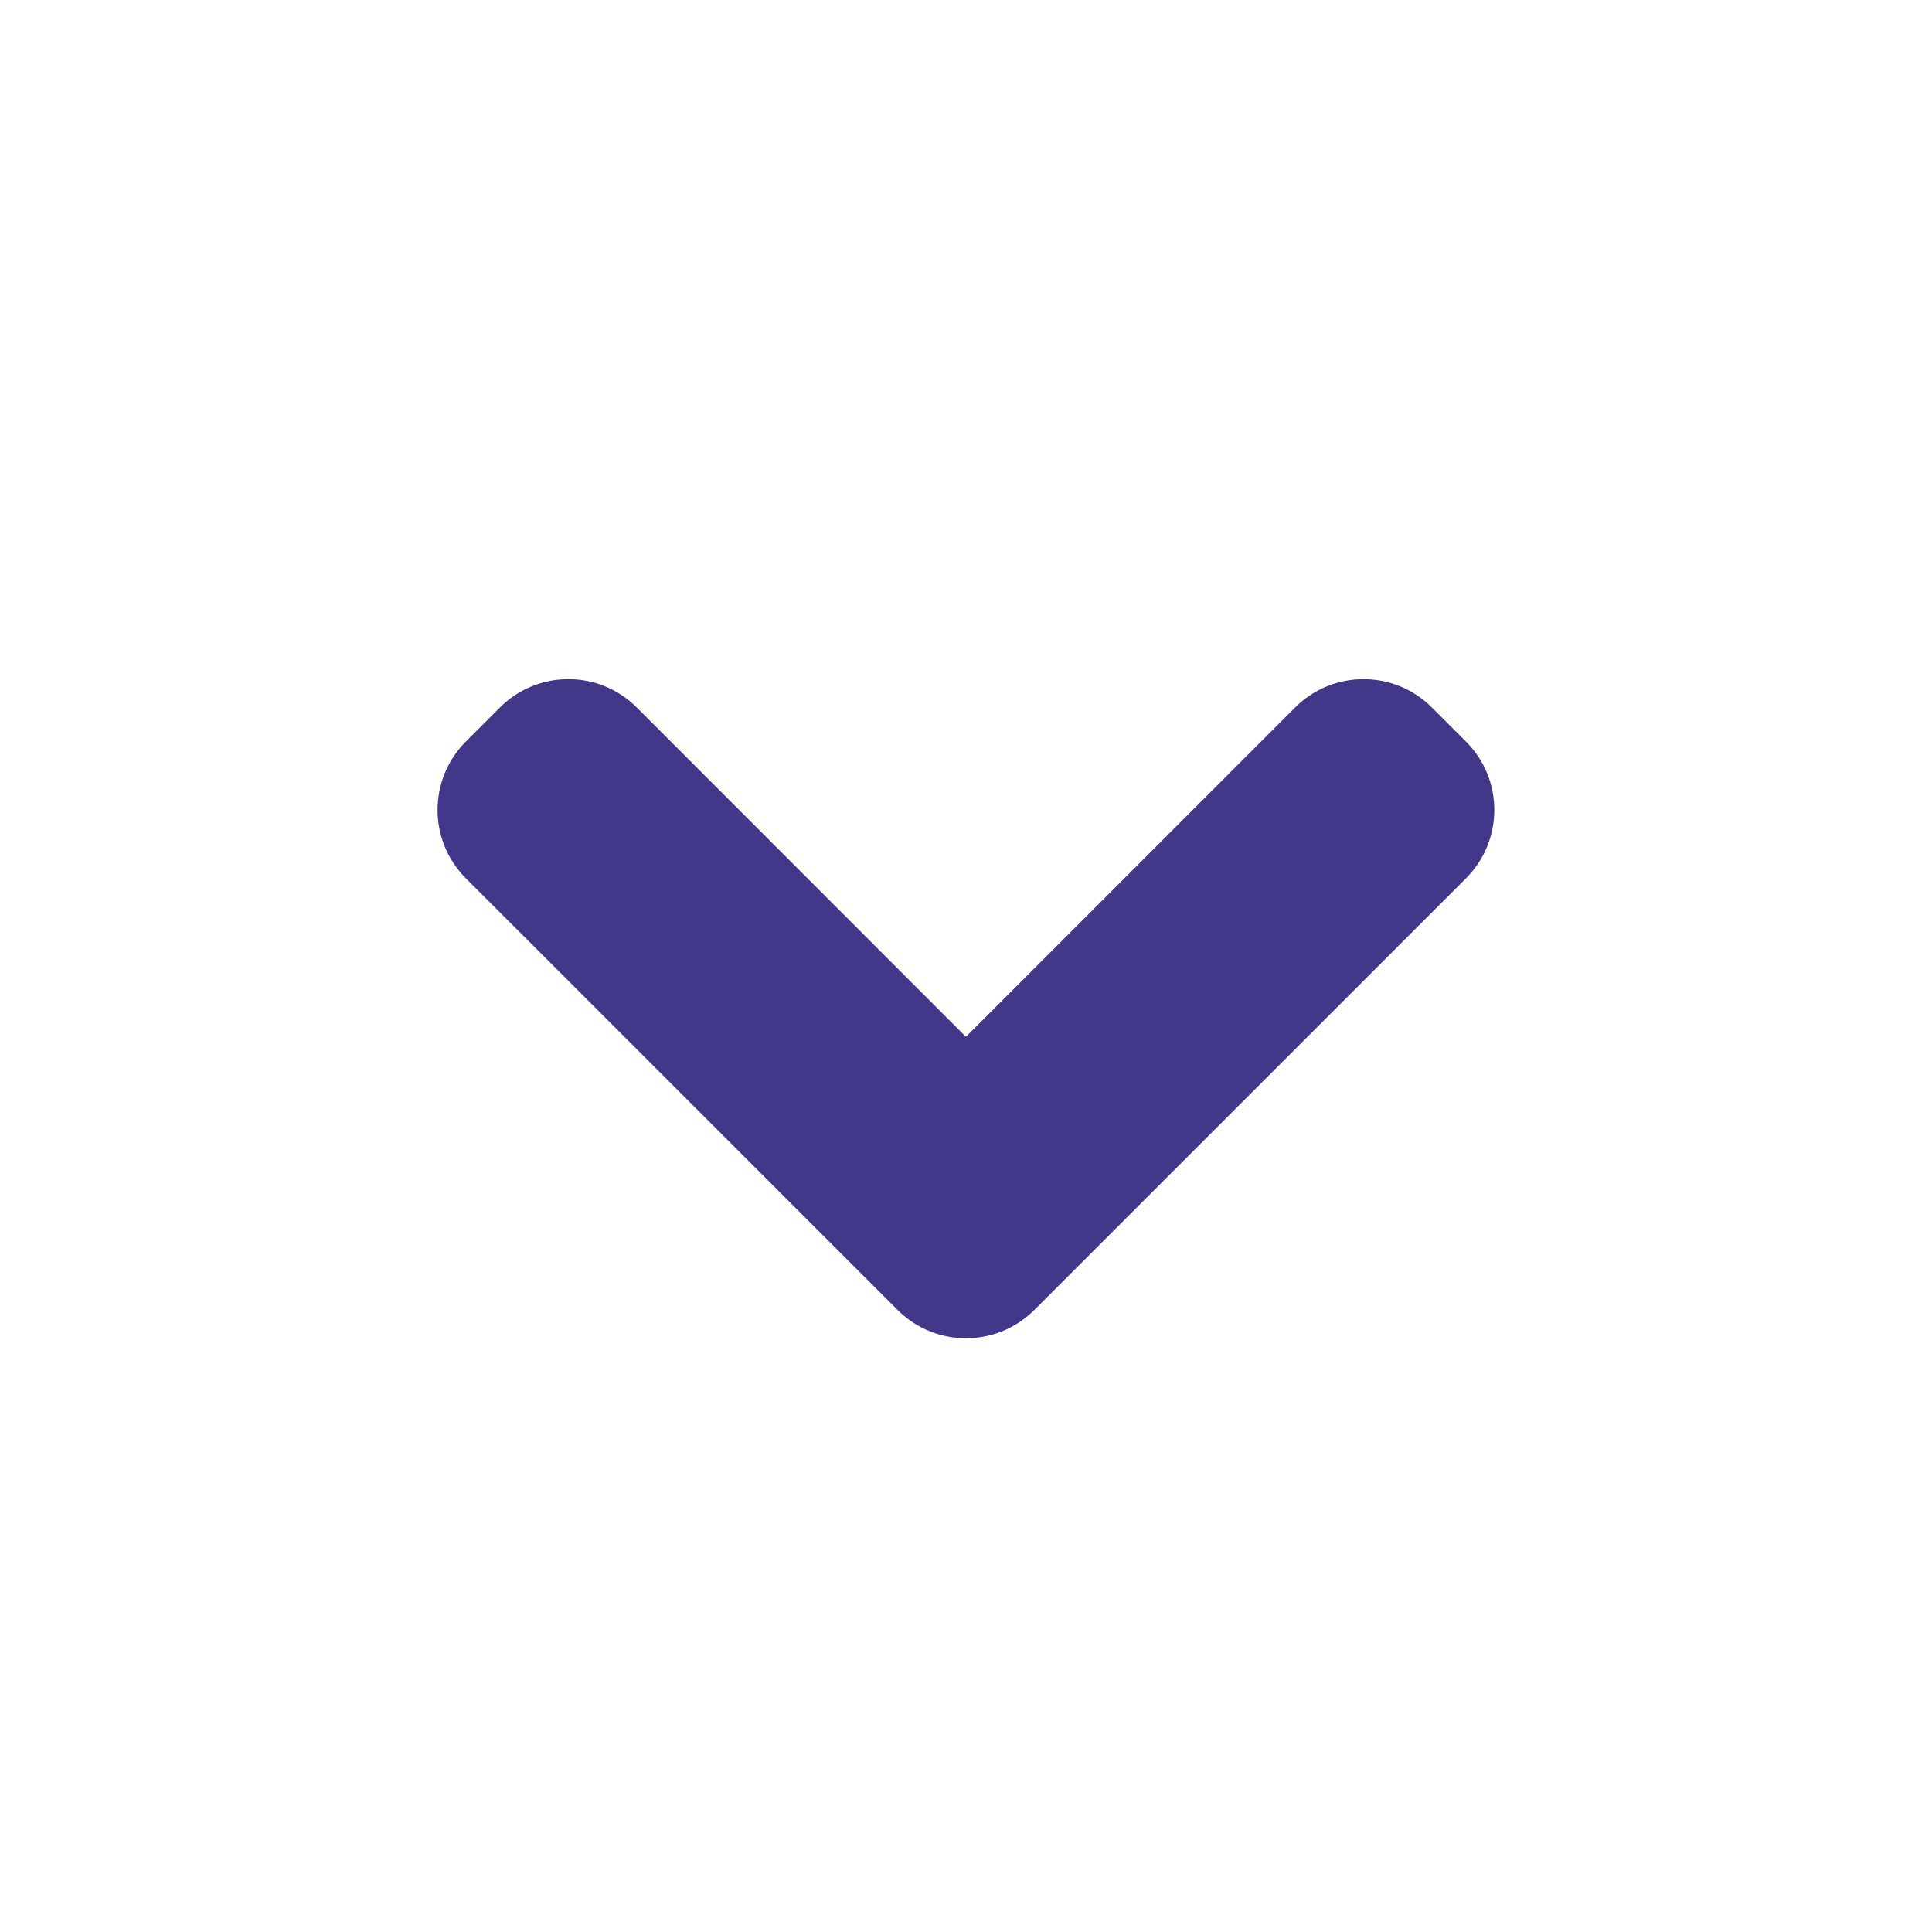 <svg width="20" height="20" viewBox="0 0 20 20" fill="none" xmlns="http://www.w3.org/2000/svg">
<path d="M14.822 7.323C14.432 6.933 13.799 6.933 13.408 7.323L9.999 10.733L6.591 7.323C6.2 6.933 5.567 6.933 5.176 7.323L4.822 7.677C4.432 8.068 4.432 8.701 4.822 9.092L9.292 13.561C9.683 13.951 10.316 13.951 10.707 13.561L15.176 9.092C15.567 8.701 15.567 8.068 15.176 7.677L14.822 7.323Z" fill="#41388A"/>
</svg>
